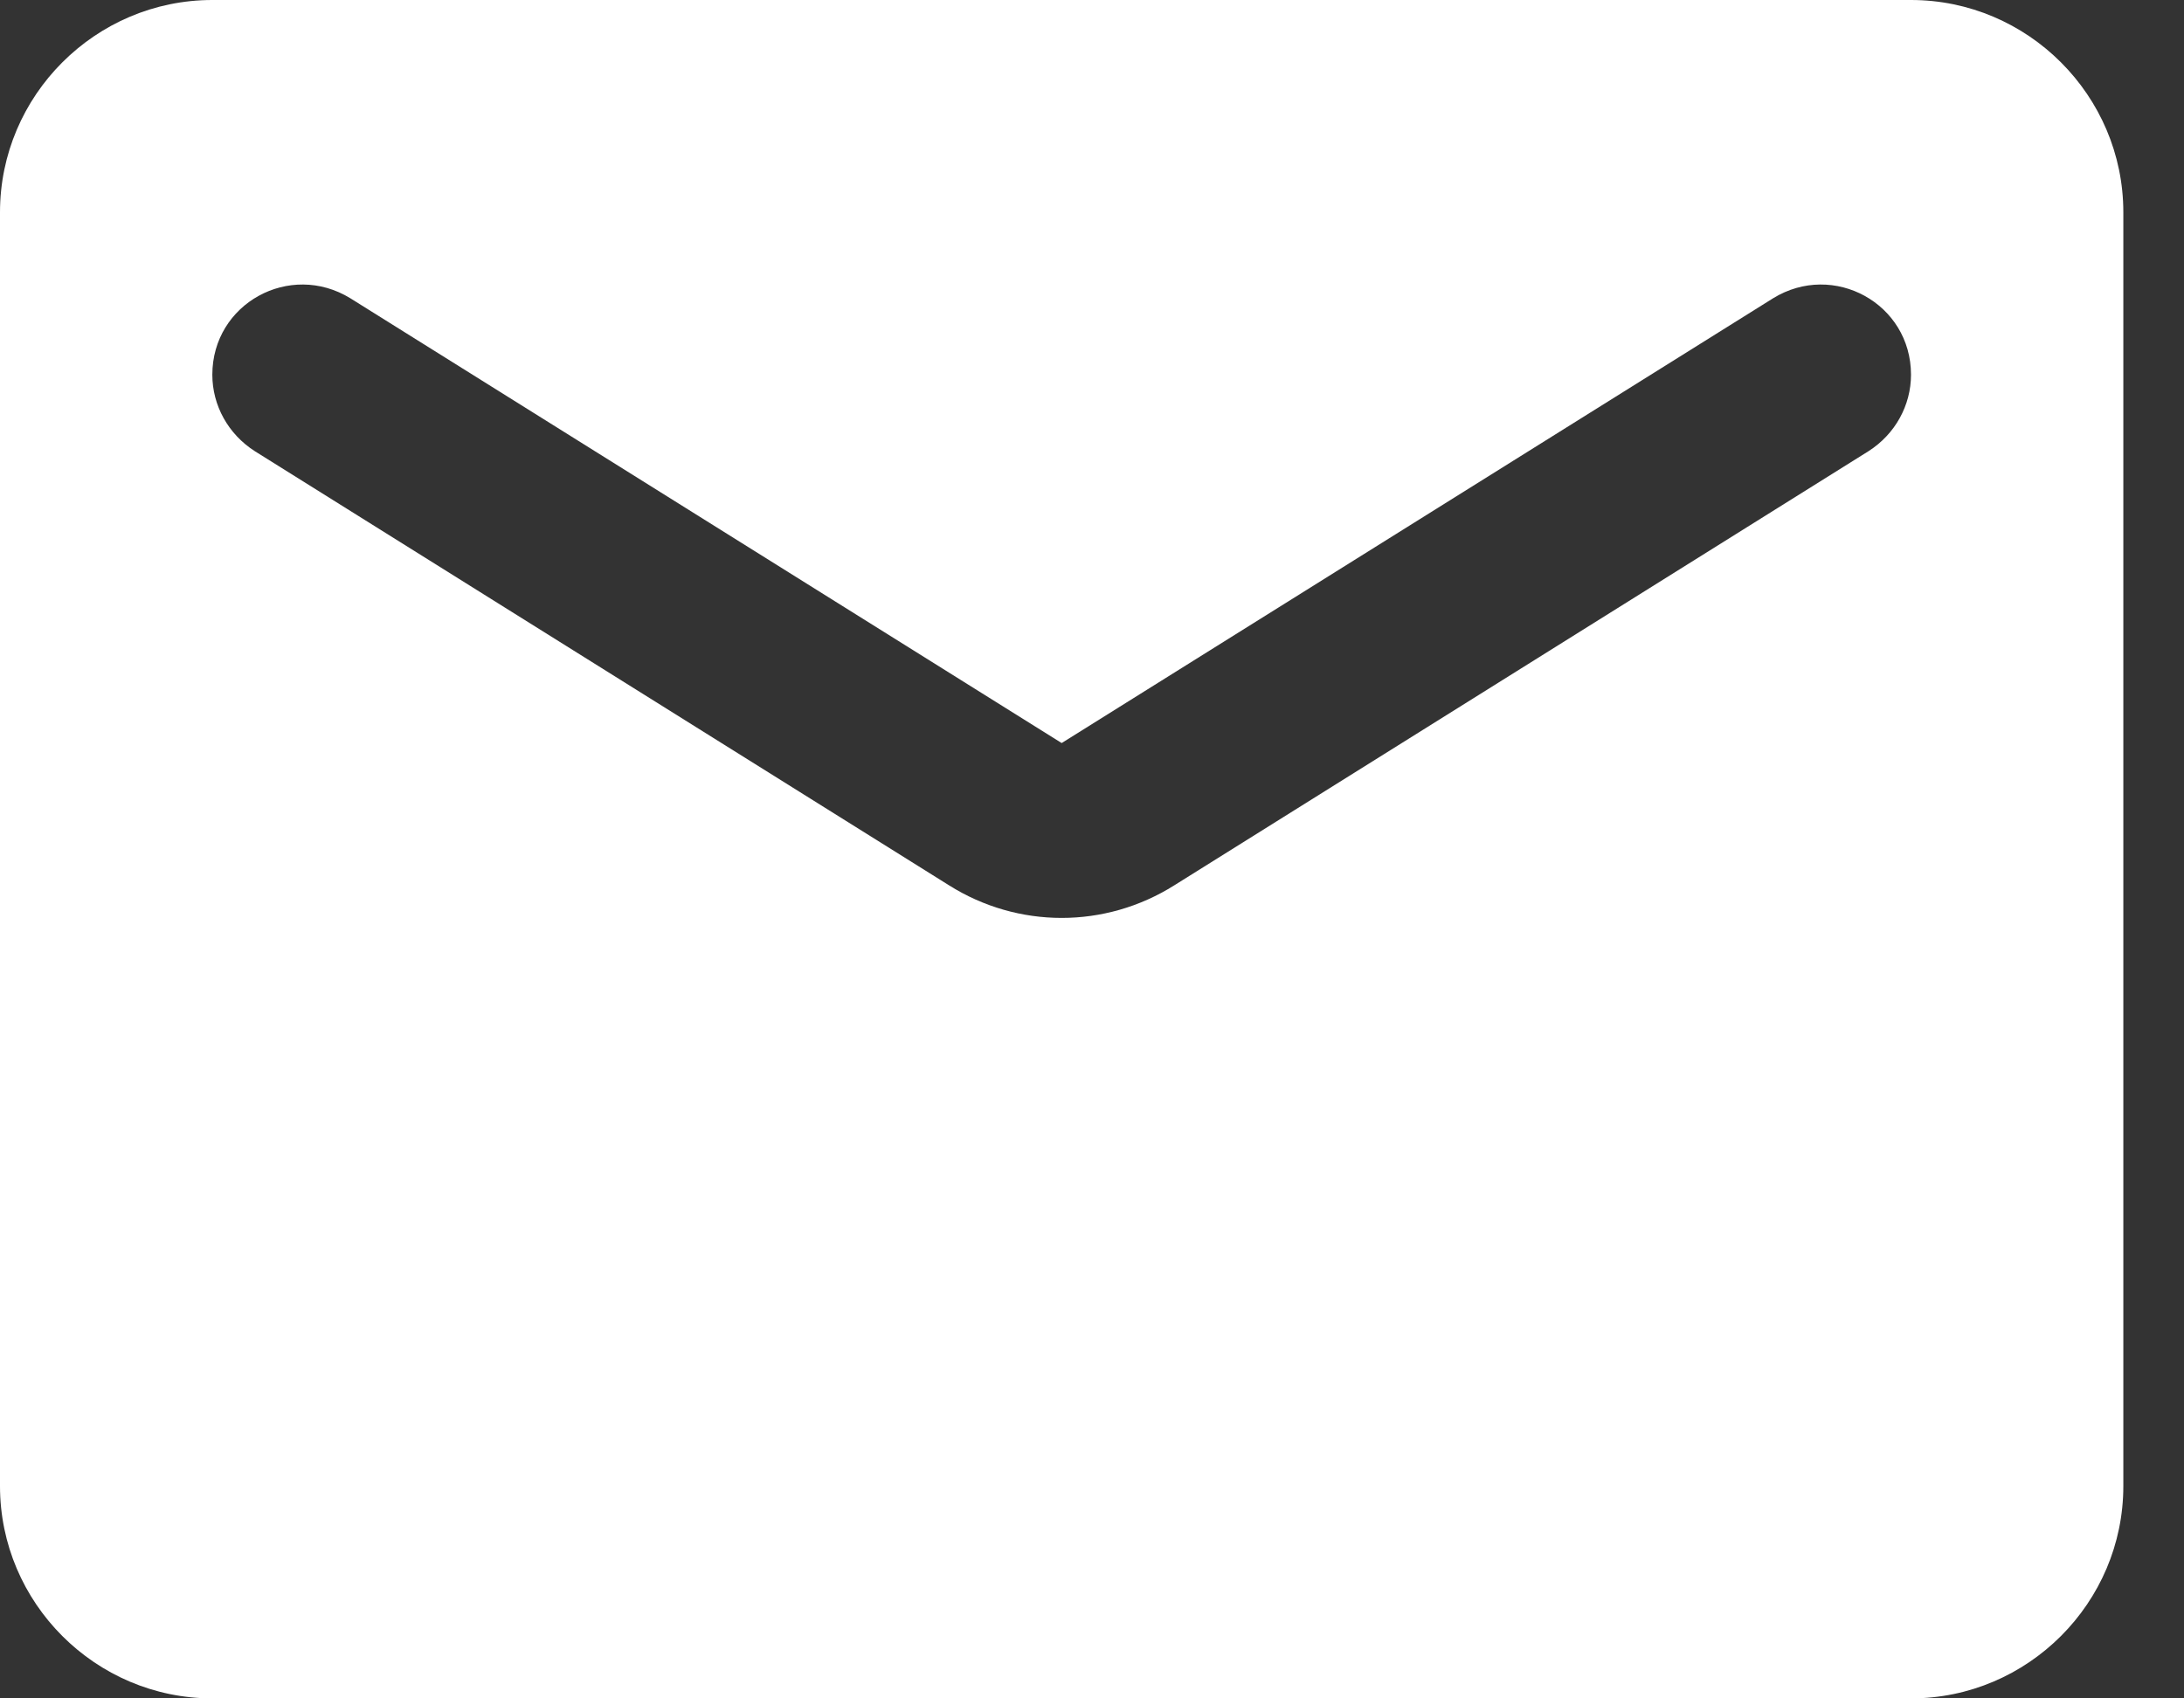 <svg width="18" height="14" viewBox="0 0 18 14" fill="none" xmlns="http://www.w3.org/2000/svg">
<rect x="0" y="0" width="18" height="14" fill="#333333" stroke="none"/>
<path d="M15.75 0H1.75C0.787 0 0 0.787 0 1.75V12.25C0 13.213 0.787 14 1.75 14H15.75C16.712 14 17.5 13.213 17.5 12.25V1.75C17.5 0.787 16.712 0 15.75 0ZM15.4 3.719L9.678 7.298C9.109 7.656 8.391 7.656 7.822 7.298L2.1 3.719C1.881 3.579 1.75 3.342 1.75 3.089C1.75 2.502 2.389 2.152 2.888 2.459L8.75 6.125L14.613 2.459C15.111 2.152 15.75 2.502 15.75 3.089C15.75 3.342 15.619 3.579 15.4 3.719Z" fill="white"/>
</svg>
